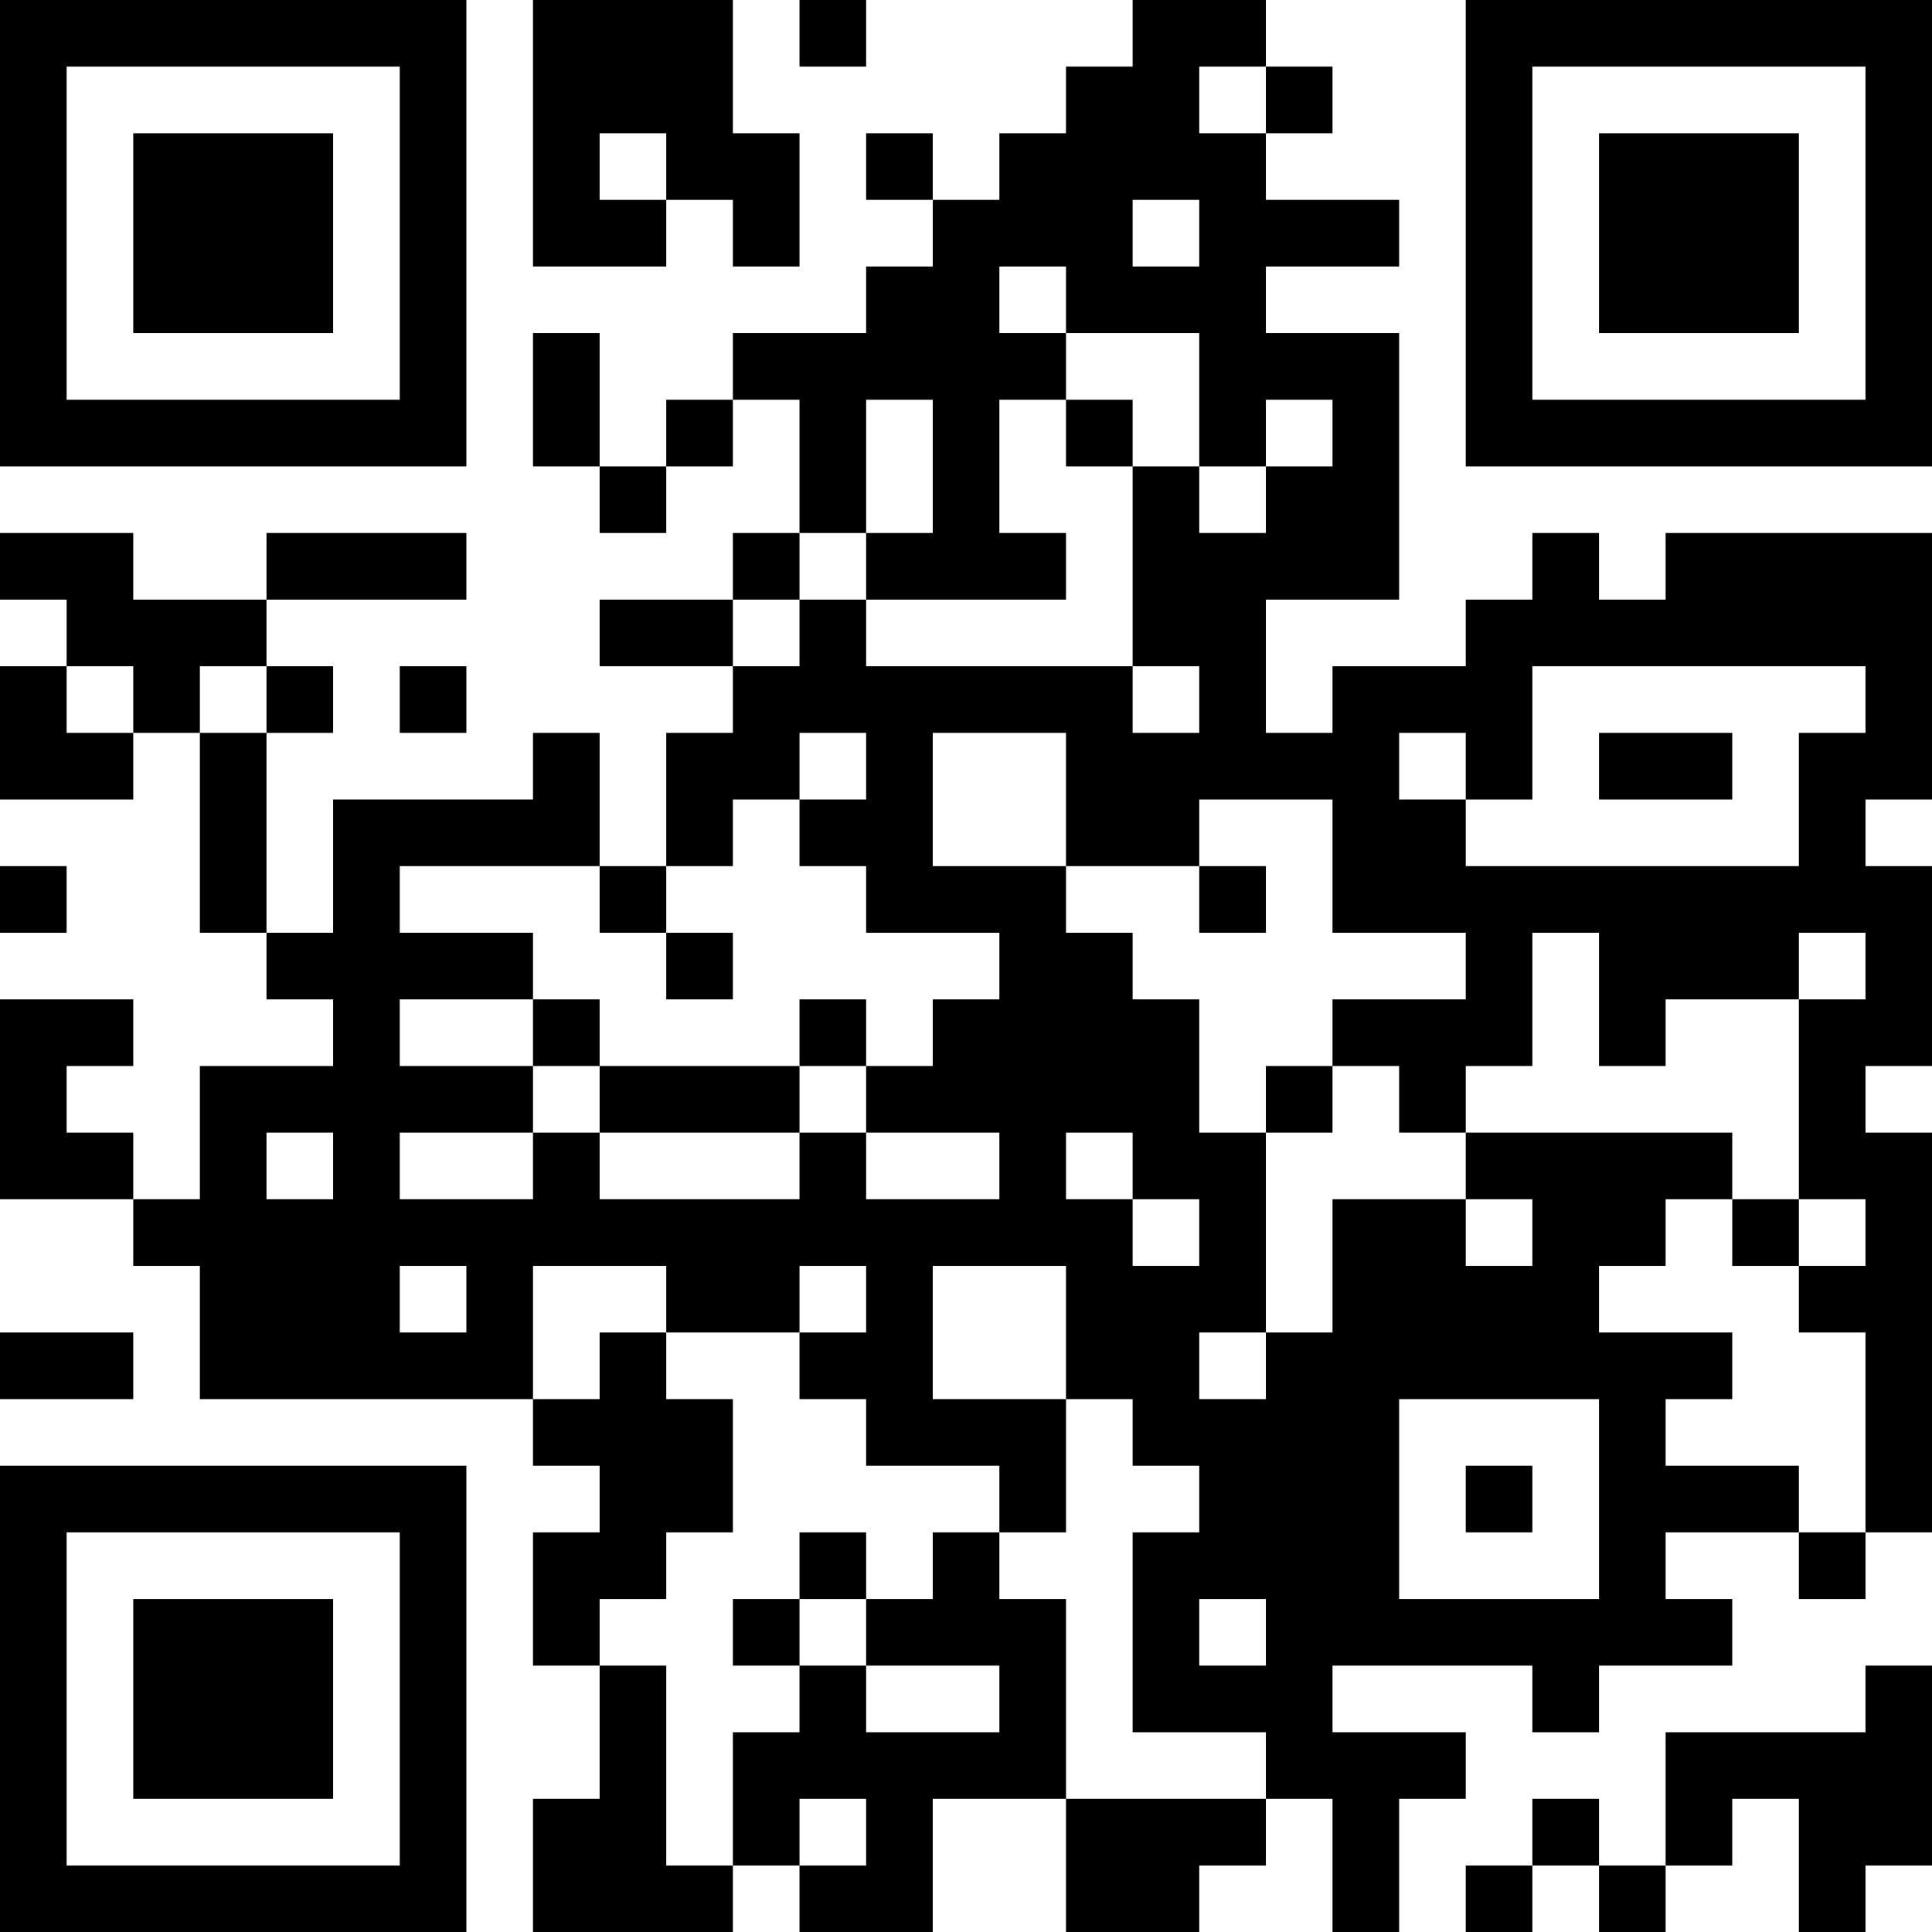 <?xml version="1.0" encoding="UTF-8"?>
<svg xmlns="http://www.w3.org/2000/svg" version="1.1" width="200" height="200" viewBox="0 0 200 200"><rect x="0" y="0" width="200" height="200" fill="#ffffff"/><g transform="scale(6.897)"><g transform="translate(0,0)"><path fill-rule="evenodd" d="M8 0L8 4L10 4L10 3L11 3L11 4L12 4L12 2L11 2L11 0ZM12 0L12 1L13 1L13 0ZM17 0L17 1L16 1L16 2L15 2L15 3L14 3L14 2L13 2L13 3L14 3L14 4L13 4L13 5L11 5L11 6L10 6L10 7L9 7L9 5L8 5L8 7L9 7L9 8L10 8L10 7L11 7L11 6L12 6L12 8L11 8L11 9L9 9L9 10L11 10L11 11L10 11L10 13L9 13L9 11L8 11L8 12L5 12L5 14L4 14L4 11L5 11L5 10L4 10L4 9L7 9L7 8L4 8L4 9L2 9L2 8L0 8L0 9L1 9L1 10L0 10L0 12L2 12L2 11L3 11L3 14L4 14L4 15L5 15L5 16L3 16L3 18L2 18L2 17L1 17L1 16L2 16L2 15L0 15L0 18L2 18L2 19L3 19L3 21L8 21L8 22L9 22L9 23L8 23L8 25L9 25L9 27L8 27L8 29L11 29L11 28L12 28L12 29L14 29L14 27L16 27L16 29L18 29L18 28L19 28L19 27L20 27L20 29L21 29L21 27L22 27L22 26L20 26L20 25L23 25L23 26L24 26L24 25L26 25L26 24L25 24L25 23L27 23L27 24L28 24L28 23L29 23L29 17L28 17L28 16L29 16L29 13L28 13L28 12L29 12L29 8L25 8L25 9L24 9L24 8L23 8L23 9L22 9L22 10L20 10L20 11L19 11L19 9L21 9L21 5L19 5L19 4L21 4L21 3L19 3L19 2L20 2L20 1L19 1L19 0ZM18 1L18 2L19 2L19 1ZM9 2L9 3L10 3L10 2ZM17 3L17 4L18 4L18 3ZM15 4L15 5L16 5L16 6L15 6L15 8L16 8L16 9L13 9L13 8L14 8L14 6L13 6L13 8L12 8L12 9L11 9L11 10L12 10L12 9L13 9L13 10L17 10L17 11L18 11L18 10L17 10L17 7L18 7L18 8L19 8L19 7L20 7L20 6L19 6L19 7L18 7L18 5L16 5L16 4ZM16 6L16 7L17 7L17 6ZM1 10L1 11L2 11L2 10ZM3 10L3 11L4 11L4 10ZM6 10L6 11L7 11L7 10ZM23 10L23 12L22 12L22 11L21 11L21 12L22 12L22 13L27 13L27 11L28 11L28 10ZM12 11L12 12L11 12L11 13L10 13L10 14L9 14L9 13L6 13L6 14L8 14L8 15L6 15L6 16L8 16L8 17L6 17L6 18L8 18L8 17L9 17L9 18L12 18L12 17L13 17L13 18L15 18L15 17L13 17L13 16L14 16L14 15L15 15L15 14L13 14L13 13L12 13L12 12L13 12L13 11ZM14 11L14 13L16 13L16 14L17 14L17 15L18 15L18 17L19 17L19 20L18 20L18 21L19 21L19 20L20 20L20 18L22 18L22 19L23 19L23 18L22 18L22 17L26 17L26 18L25 18L25 19L24 19L24 20L26 20L26 21L25 21L25 22L27 22L27 23L28 23L28 20L27 20L27 19L28 19L28 18L27 18L27 15L28 15L28 14L27 14L27 15L25 15L25 16L24 16L24 14L23 14L23 16L22 16L22 17L21 17L21 16L20 16L20 15L22 15L22 14L20 14L20 12L18 12L18 13L16 13L16 11ZM24 11L24 12L26 12L26 11ZM0 13L0 14L1 14L1 13ZM18 13L18 14L19 14L19 13ZM10 14L10 15L11 15L11 14ZM8 15L8 16L9 16L9 17L12 17L12 16L13 16L13 15L12 15L12 16L9 16L9 15ZM19 16L19 17L20 17L20 16ZM4 17L4 18L5 18L5 17ZM16 17L16 18L17 18L17 19L18 19L18 18L17 18L17 17ZM26 18L26 19L27 19L27 18ZM6 19L6 20L7 20L7 19ZM8 19L8 21L9 21L9 20L10 20L10 21L11 21L11 23L10 23L10 24L9 24L9 25L10 25L10 28L11 28L11 26L12 26L12 25L13 25L13 26L15 26L15 25L13 25L13 24L14 24L14 23L15 23L15 24L16 24L16 27L19 27L19 26L17 26L17 23L18 23L18 22L17 22L17 21L16 21L16 19L14 19L14 21L16 21L16 23L15 23L15 22L13 22L13 21L12 21L12 20L13 20L13 19L12 19L12 20L10 20L10 19ZM0 20L0 21L2 21L2 20ZM21 21L21 24L24 24L24 21ZM22 22L22 23L23 23L23 22ZM12 23L12 24L11 24L11 25L12 25L12 24L13 24L13 23ZM18 24L18 25L19 25L19 24ZM28 25L28 26L25 26L25 28L24 28L24 27L23 27L23 28L22 28L22 29L23 29L23 28L24 28L24 29L25 29L25 28L26 28L26 27L27 27L27 29L28 29L28 28L29 28L29 25ZM12 27L12 28L13 28L13 27ZM0 0L0 7L7 7L7 0ZM1 1L1 6L6 6L6 1ZM2 2L2 5L5 5L5 2ZM22 0L22 7L29 7L29 0ZM23 1L23 6L28 6L28 1ZM24 2L24 5L27 5L27 2ZM0 22L0 29L7 29L7 22ZM1 23L1 28L6 28L6 23ZM2 24L2 27L5 27L5 24Z" fill="#000000"/></g></g></svg>
